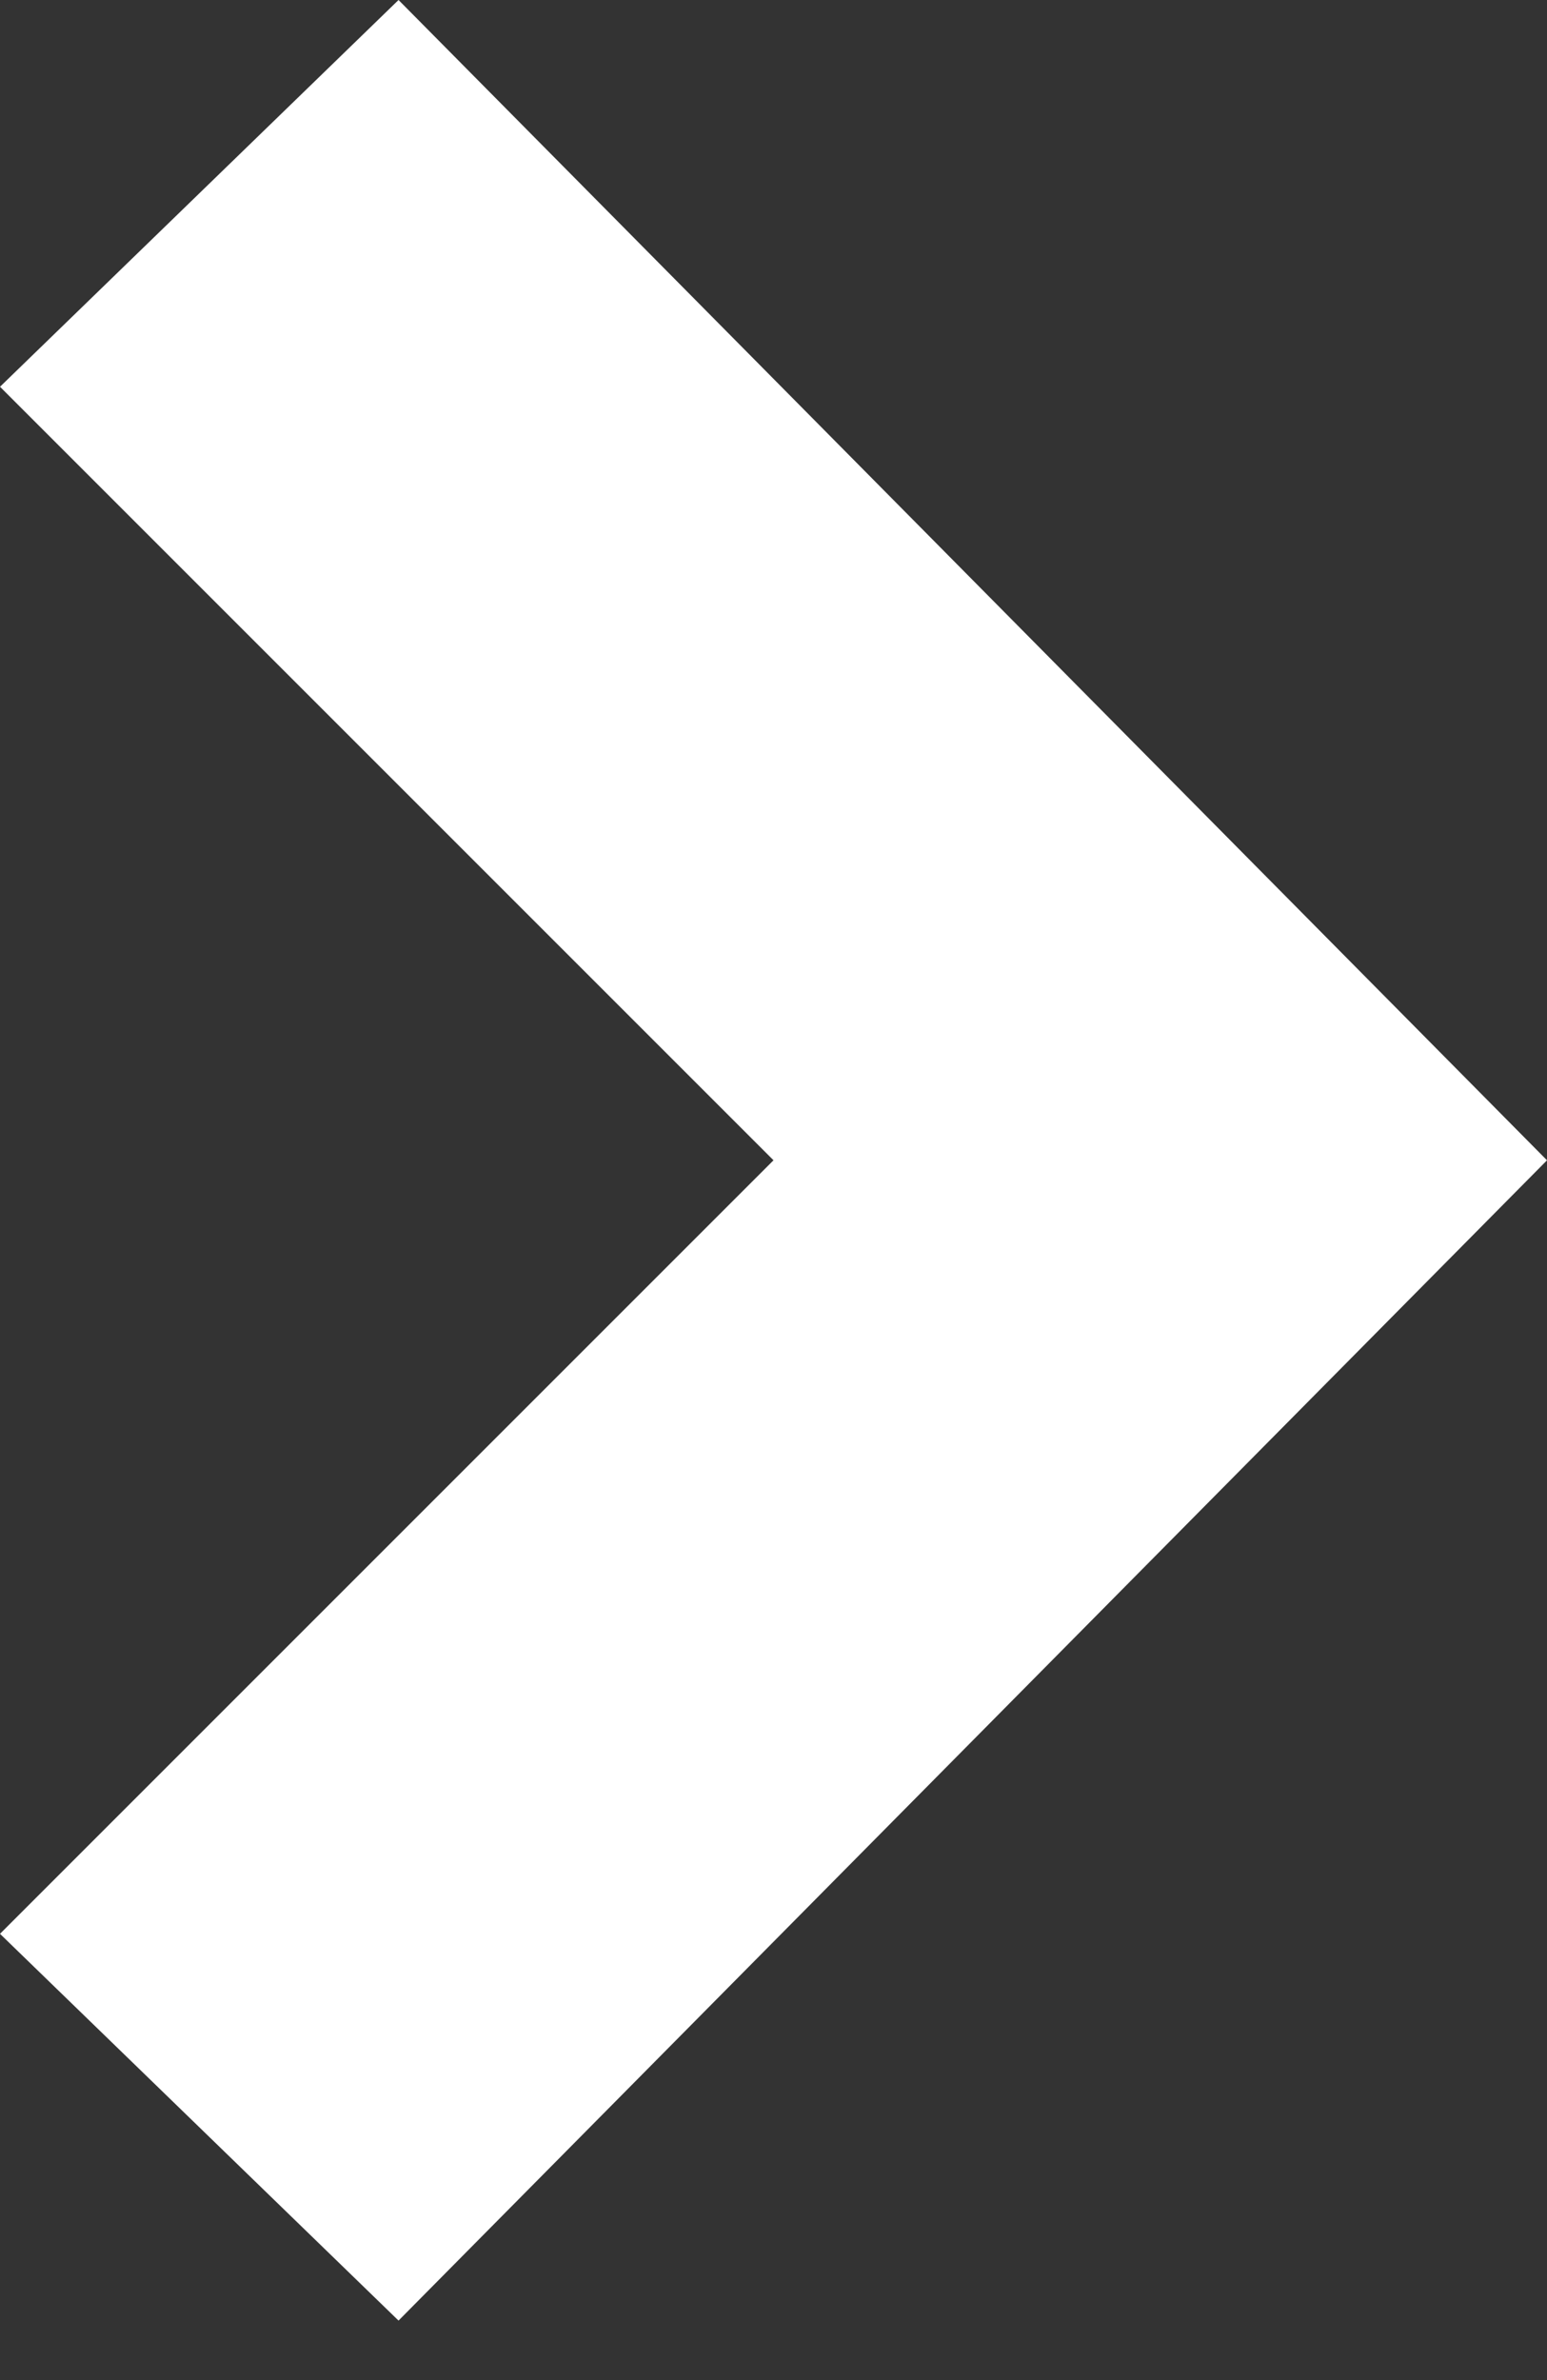 <?xml version="1.0" encoding="UTF-8" standalone="no"?>
<svg width="13px" height="20px" viewBox="0 0 13 20" version="1.1" xmlns="http://www.w3.org/2000/svg" xmlns:xlink="http://www.w3.org/1999/xlink">
    <rect x="0" y="0" width="13" height="20" fill="#333333" stroke="none"/>
    <!-- Generator: Sketch 41.1 (35376) - http://www.bohemiancoding.com/sketch -->
    <title>icon-arrow-right-white</title>
    <desc>Created with Sketch.</desc>
    <defs></defs>
    <g id="Page-1" stroke="none" stroke-width="1" fill="none" fill-rule="evenodd">
        <g id="pk-home-r01-v01" transform="translate(-1259, -3217)" fill="#FFFFFF">
            <g id="Group-15" transform="translate(0, 3085)">
                <g id="icon-arrow-right-white" transform="translate(1259, 132)">
                    <polygon id="Shape" points="3.349 19.5 0 16.25 6.5 9.75 0 3.25 3.349 0 13 9.75"></polygon>
                </g>
            </g>
        </g>
    </g>
</svg>